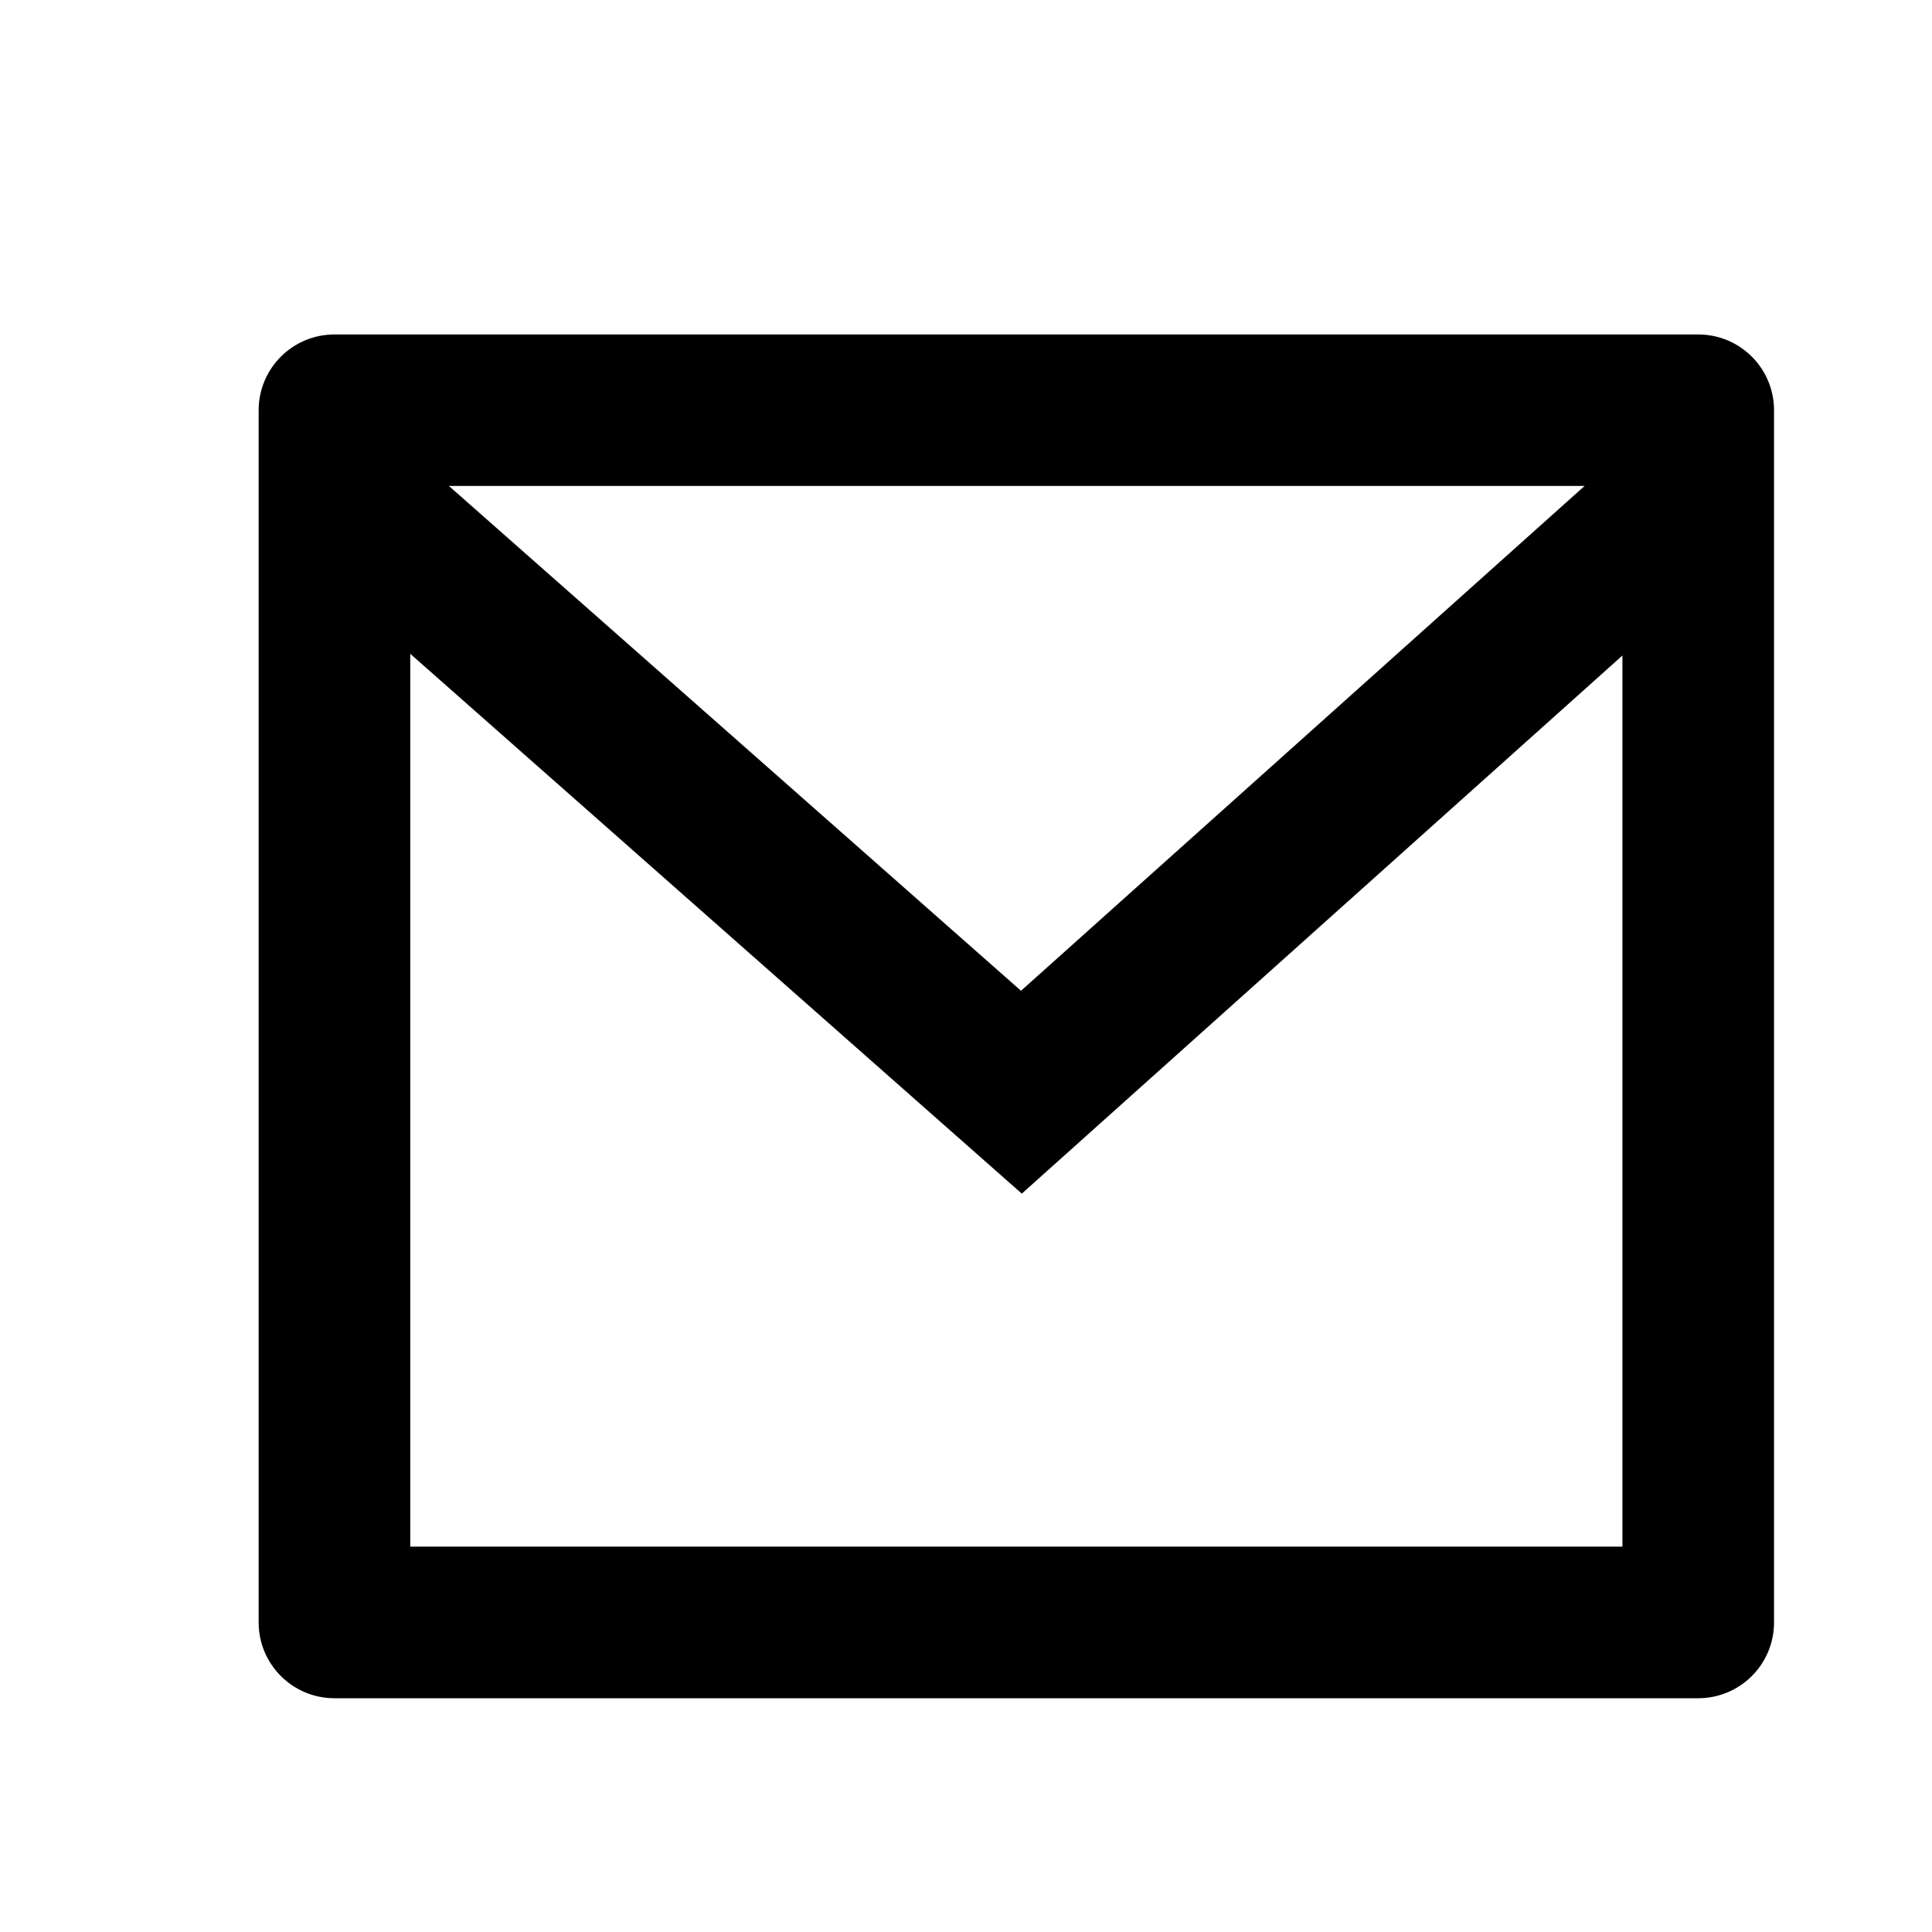 <svg xmlns="http://www.w3.org/2000/svg" width="17" height="17" viewBox="0 0 17 17">
    <g fill="none" fill-rule="evenodd">
        <g>
            <g>
                <g>
                    <path d="M0 0L16 0 16 16 0 16z" transform="translate(-1266 -317) translate(1257 308) translate(9.943 9.943)"/>
                    <path fill="#000" fill-rule="nonzero" d="M2 2h12c.368 0 .667.298.667.667v10.666c0 .369-.299.667-.667.667H2c-.368 0-.667-.298-.667-.667V2.667C1.333 2.298 1.632 2 2 2zm11.333 2.825L8.048 9.56 2.667 4.81v7.856h10.666V4.825zM3.007 3.333l5.034 4.442L13 3.333H3.007z" transform="translate(-1266 -317) translate(1257 308) translate(9.943 9.943)"/>
                </g>
            </g>
        </g>
    </g>
</svg>
